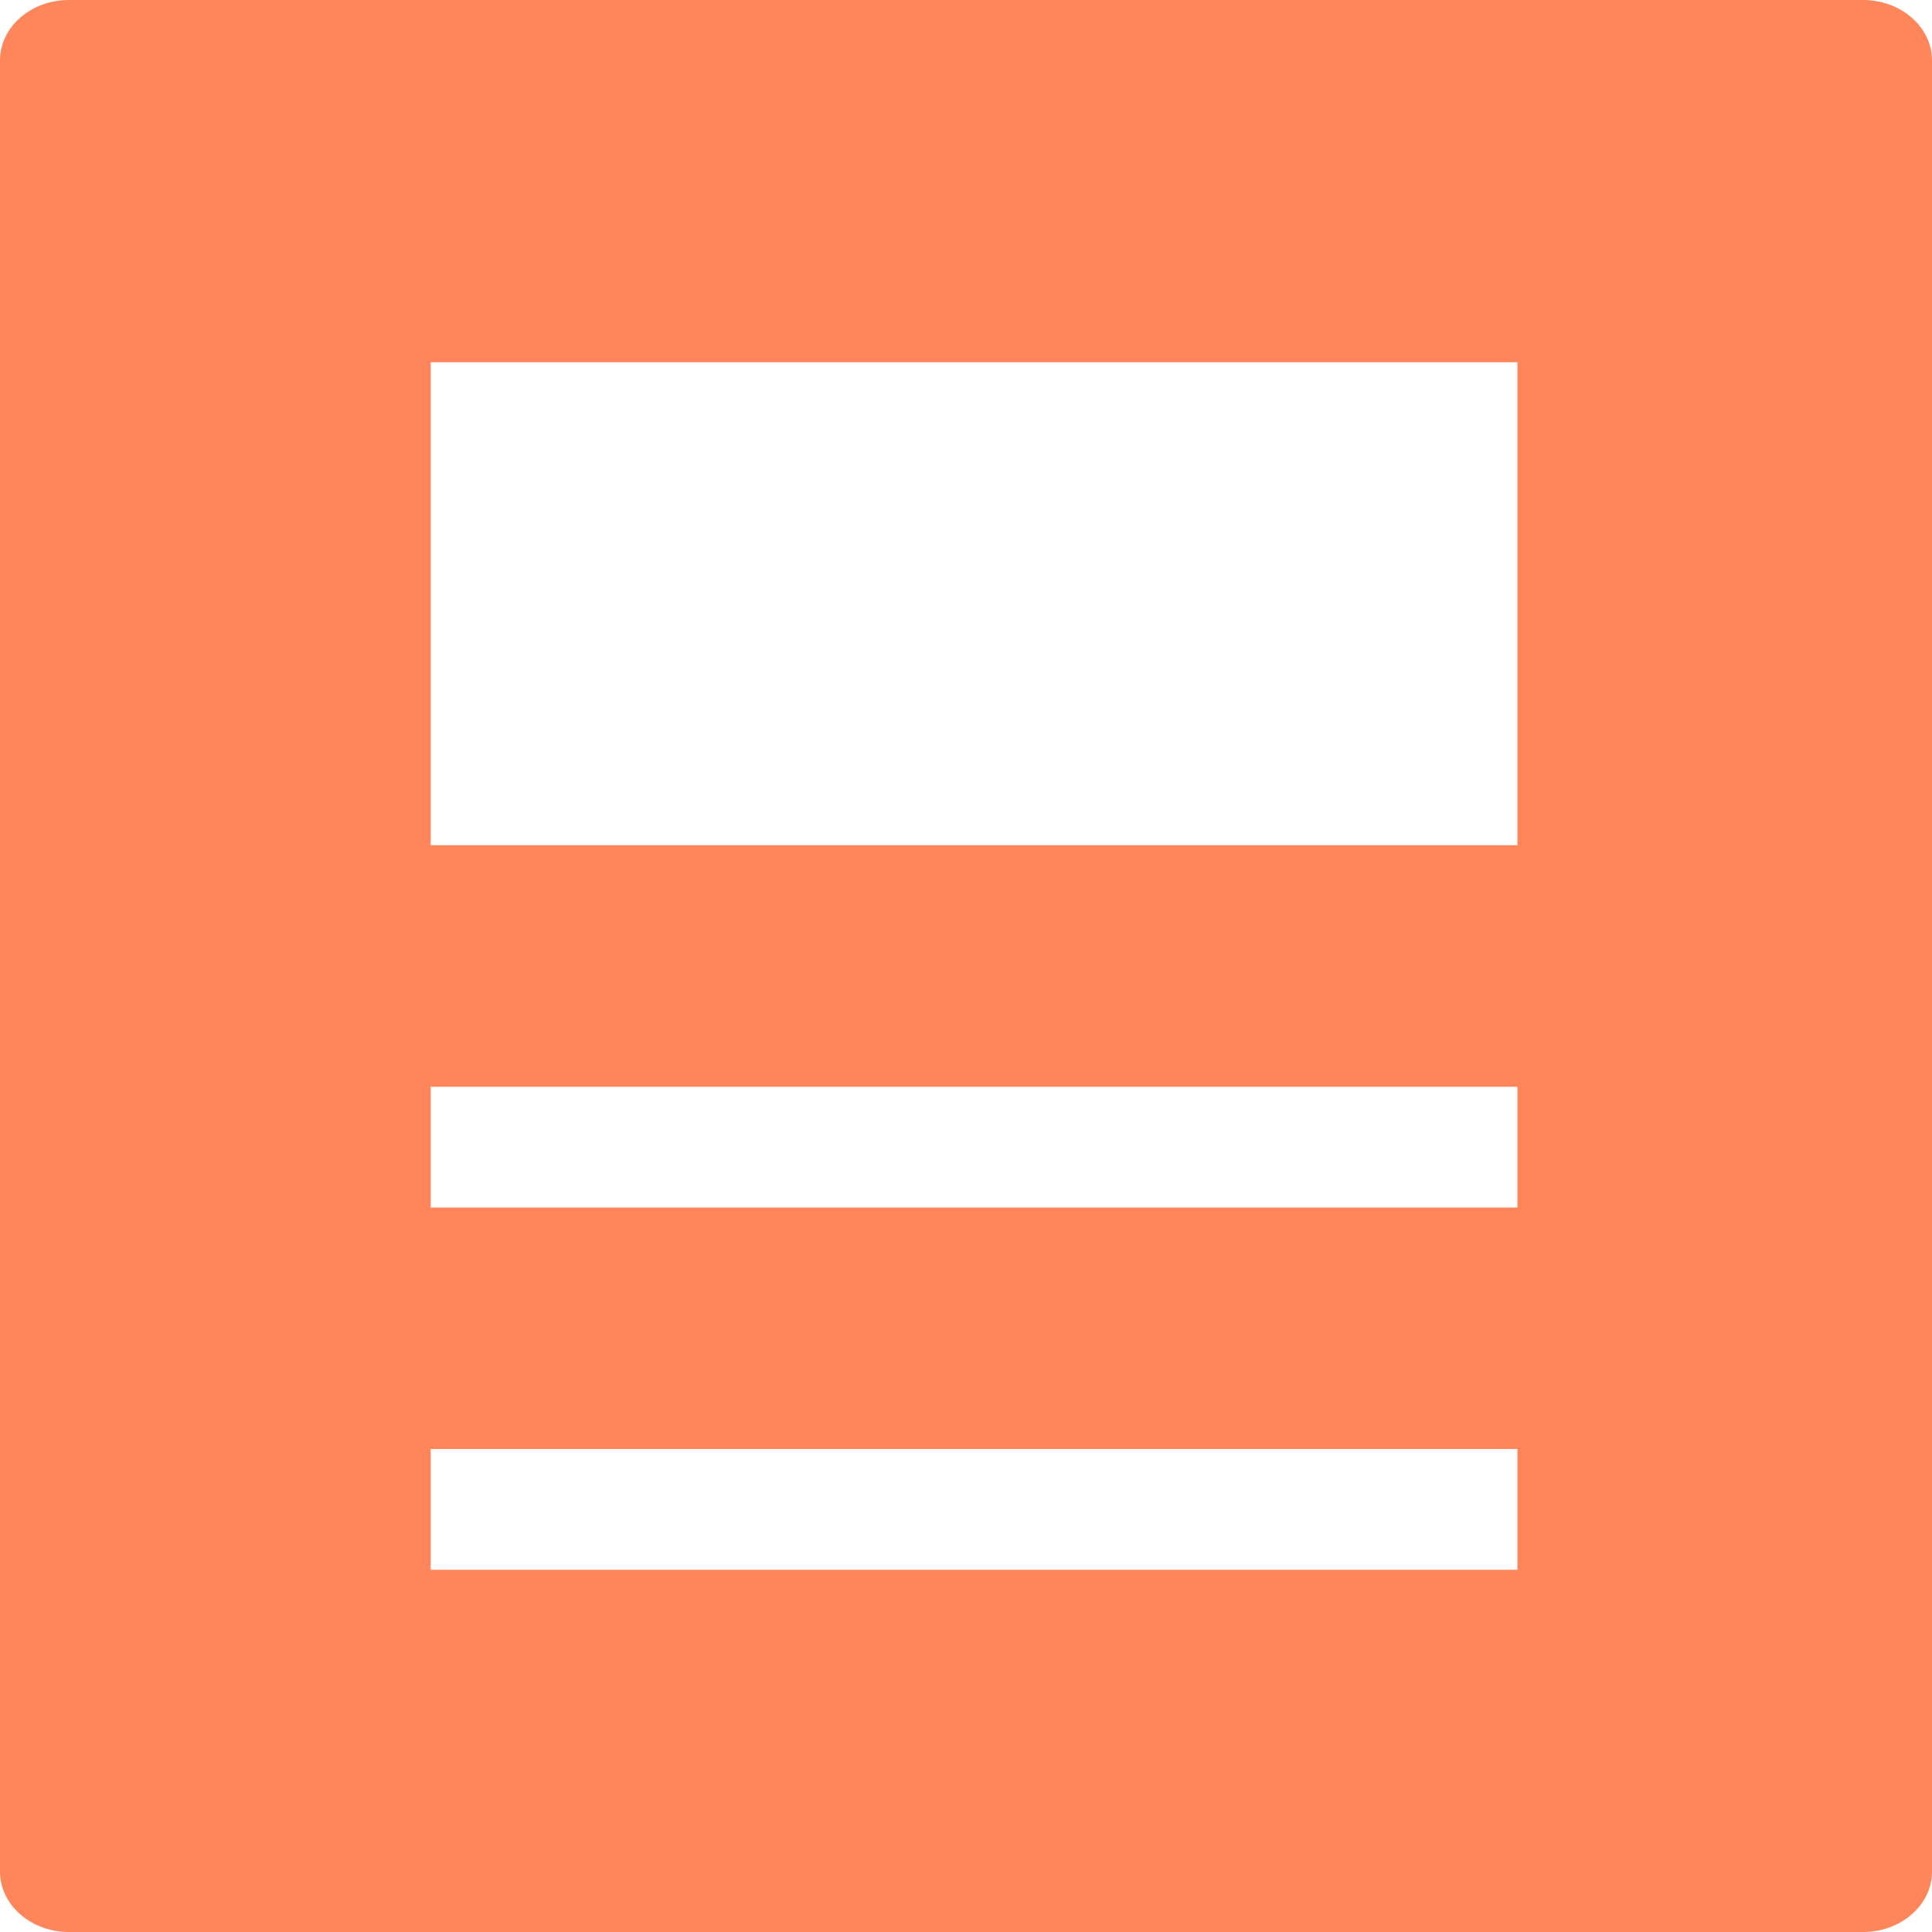 <svg xmlns="http://www.w3.org/2000/svg" width="30" height="30" viewBox="0 0 30 30">
  <path fill="#FF855A" fill-rule="evenodd" d="M28.929,0 L1.071,0 C0.48,0 0,0.42 0,0.938 L0,29.062 C0,29.58 0.48,30 1.071,30 L28.929,30 C29.52,30 30,29.58 30,29.062 L30,0.938 C30,0.42 29.52,0 28.929,0 Z M23.562,24.375 L6.688,24.375 L6.688,22.5 L23.562,22.5 L23.562,24.375 Z M23.562,18.75 L6.688,18.75 L6.688,16.875 L23.562,16.875 L23.562,18.75 Z M23.562,13.125 L6.688,13.125 L6.688,5.625 L23.562,5.625 L23.562,13.125 Z"/>
</svg>
